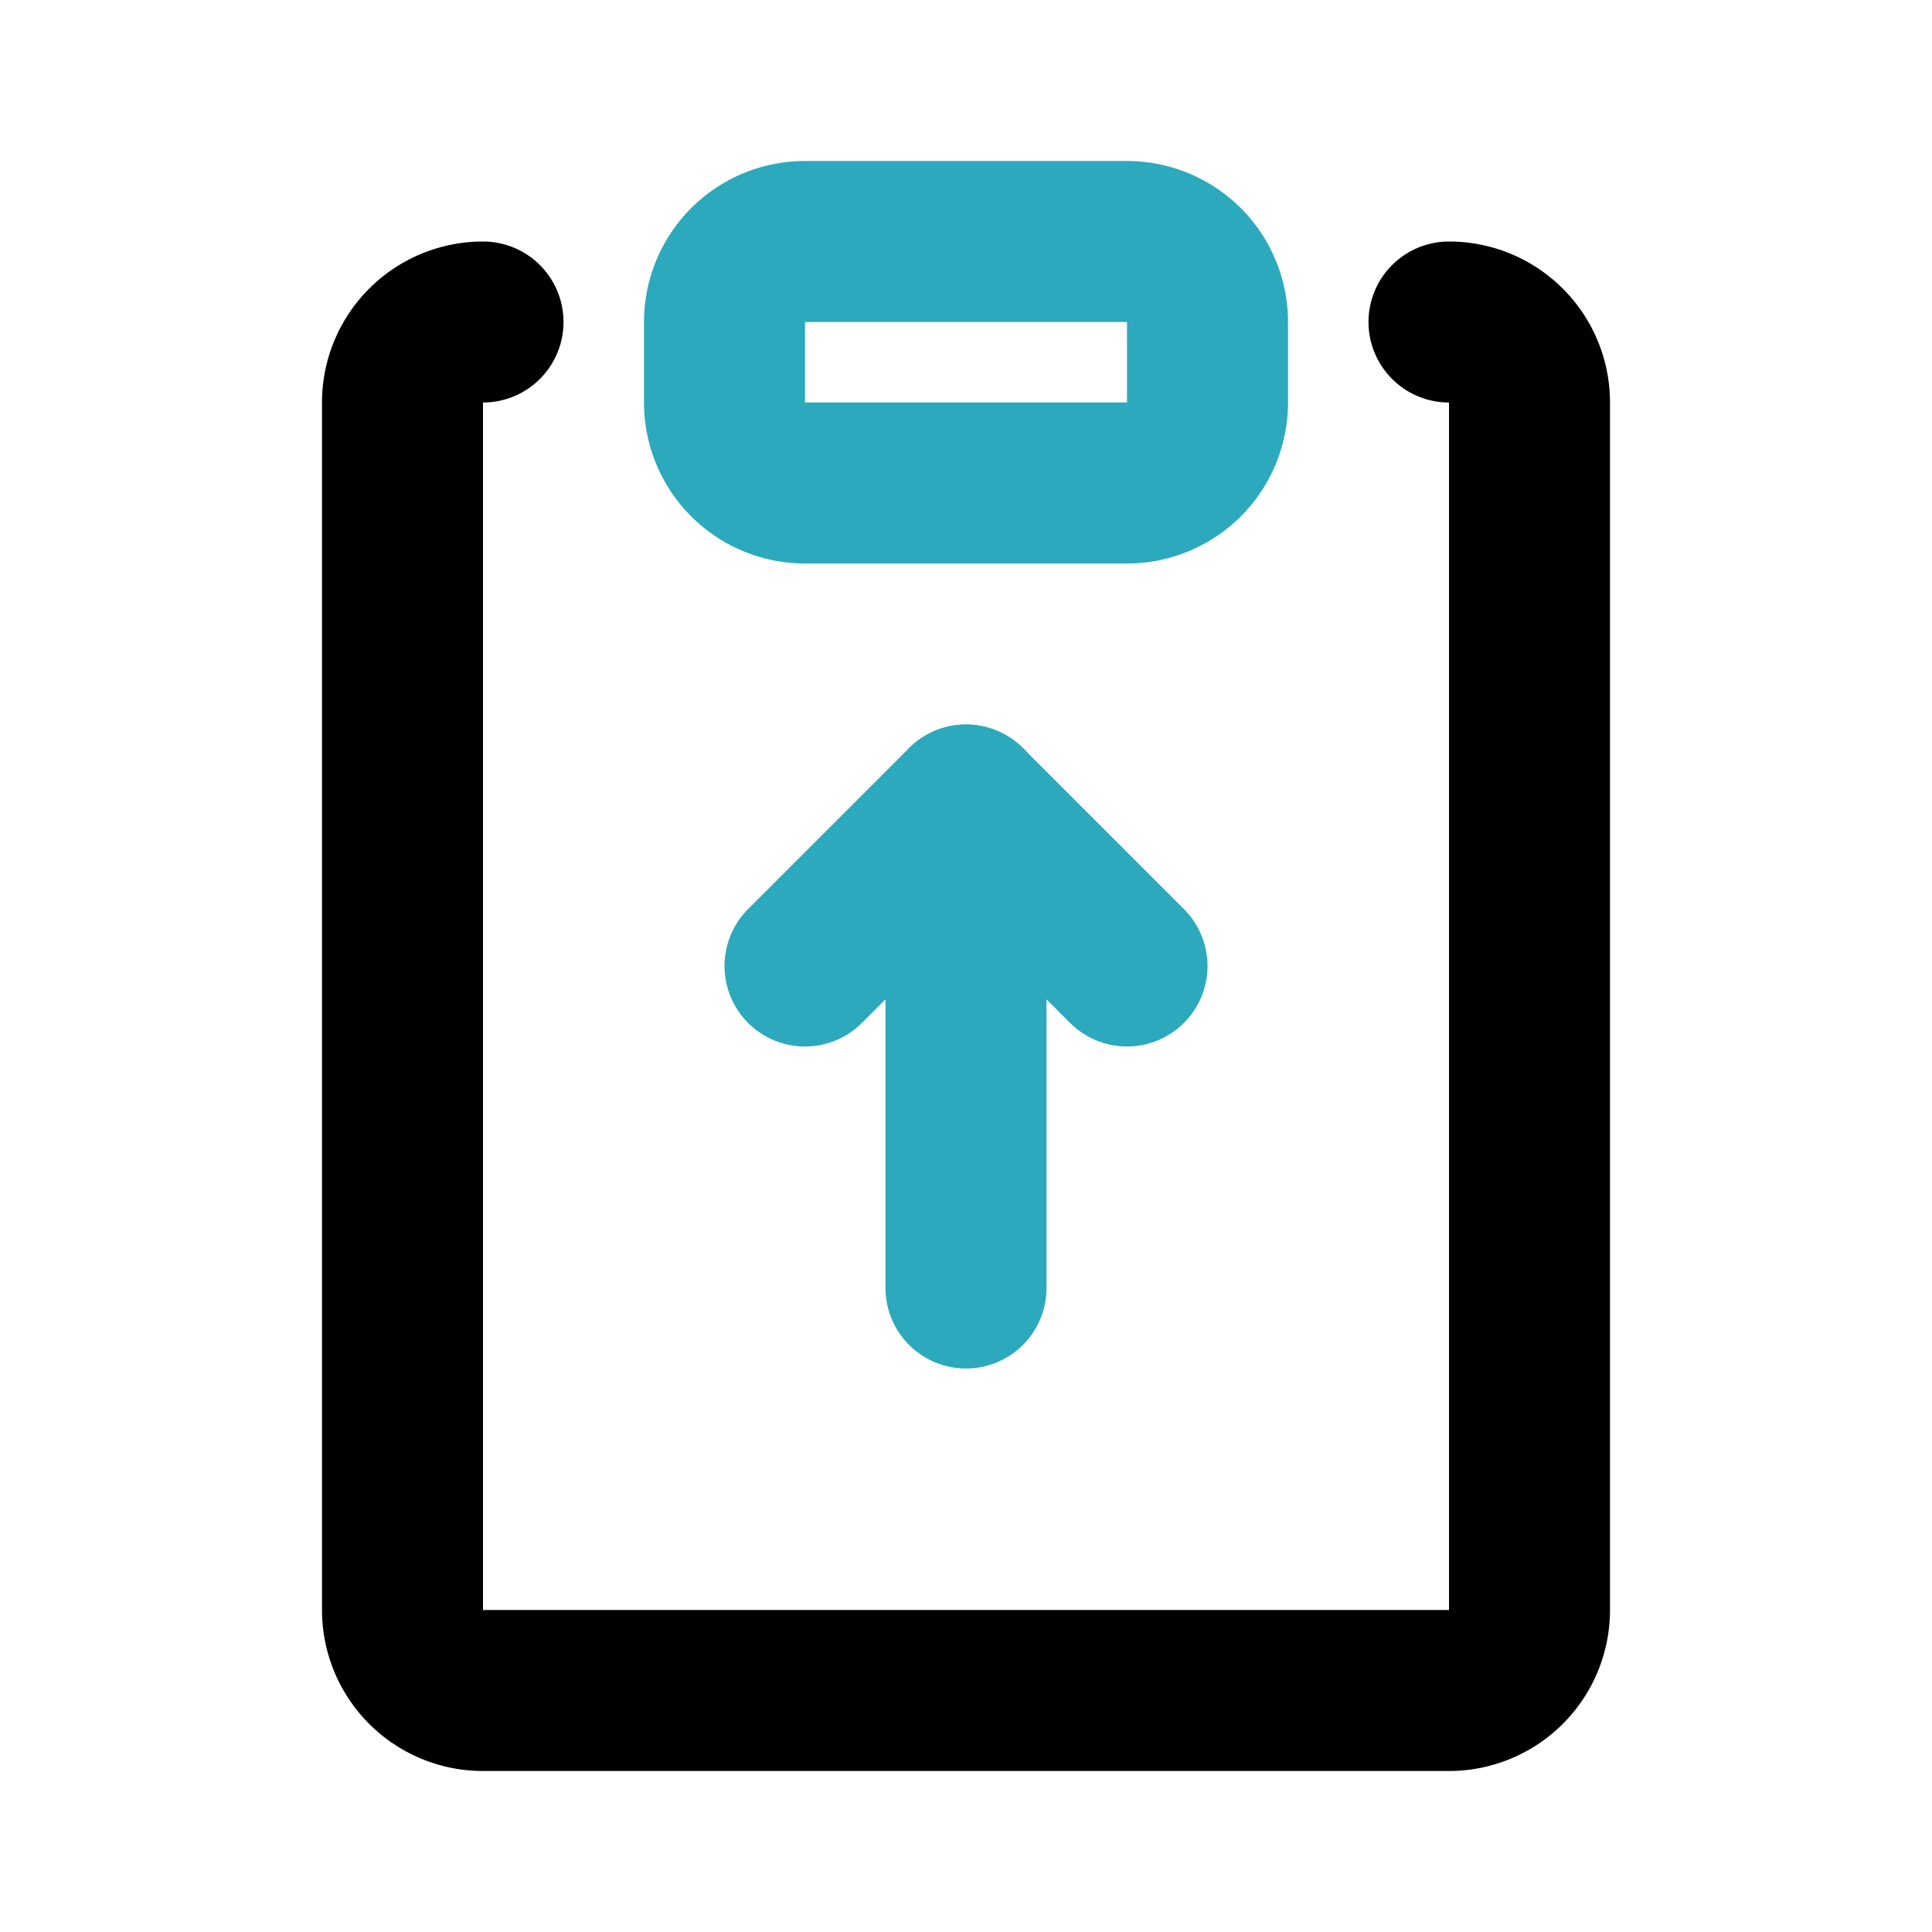 <?xml version="1.0" encoding="utf-8"?>
<svg fill="#000000" width="800px" height="800px" viewBox="0 0 24 24" id="note-up" data-name="Line Color" xmlns="http://www.w3.org/2000/svg" class="icon line-color"><path id="secondary" d="M14,6H10A1,1,0,0,1,9,5V4a1,1,0,0,1,1-1h4a1,1,0,0,1,1,1V5A1,1,0,0,1,14,6Zm-2,4v6" style="fill: none; stroke: rgb(44, 169, 188); stroke-linecap: round; stroke-linejoin: round; stroke-width: 2;"></path><polyline id="secondary-2" data-name="secondary" points="10 12 12 10 14 12" style="fill: none; stroke: rgb(44, 169, 188); stroke-linecap: round; stroke-linejoin: round; stroke-width: 2;"></polyline><path id="primary" d="M18,4a1,1,0,0,1,1,1V20a1,1,0,0,1-1,1H6a1,1,0,0,1-1-1V5A1,1,0,0,1,6,4" style="fill: none; stroke: rgb(0, 0, 0); stroke-linecap: round; stroke-linejoin: round; stroke-width: 2;"></path></svg>
